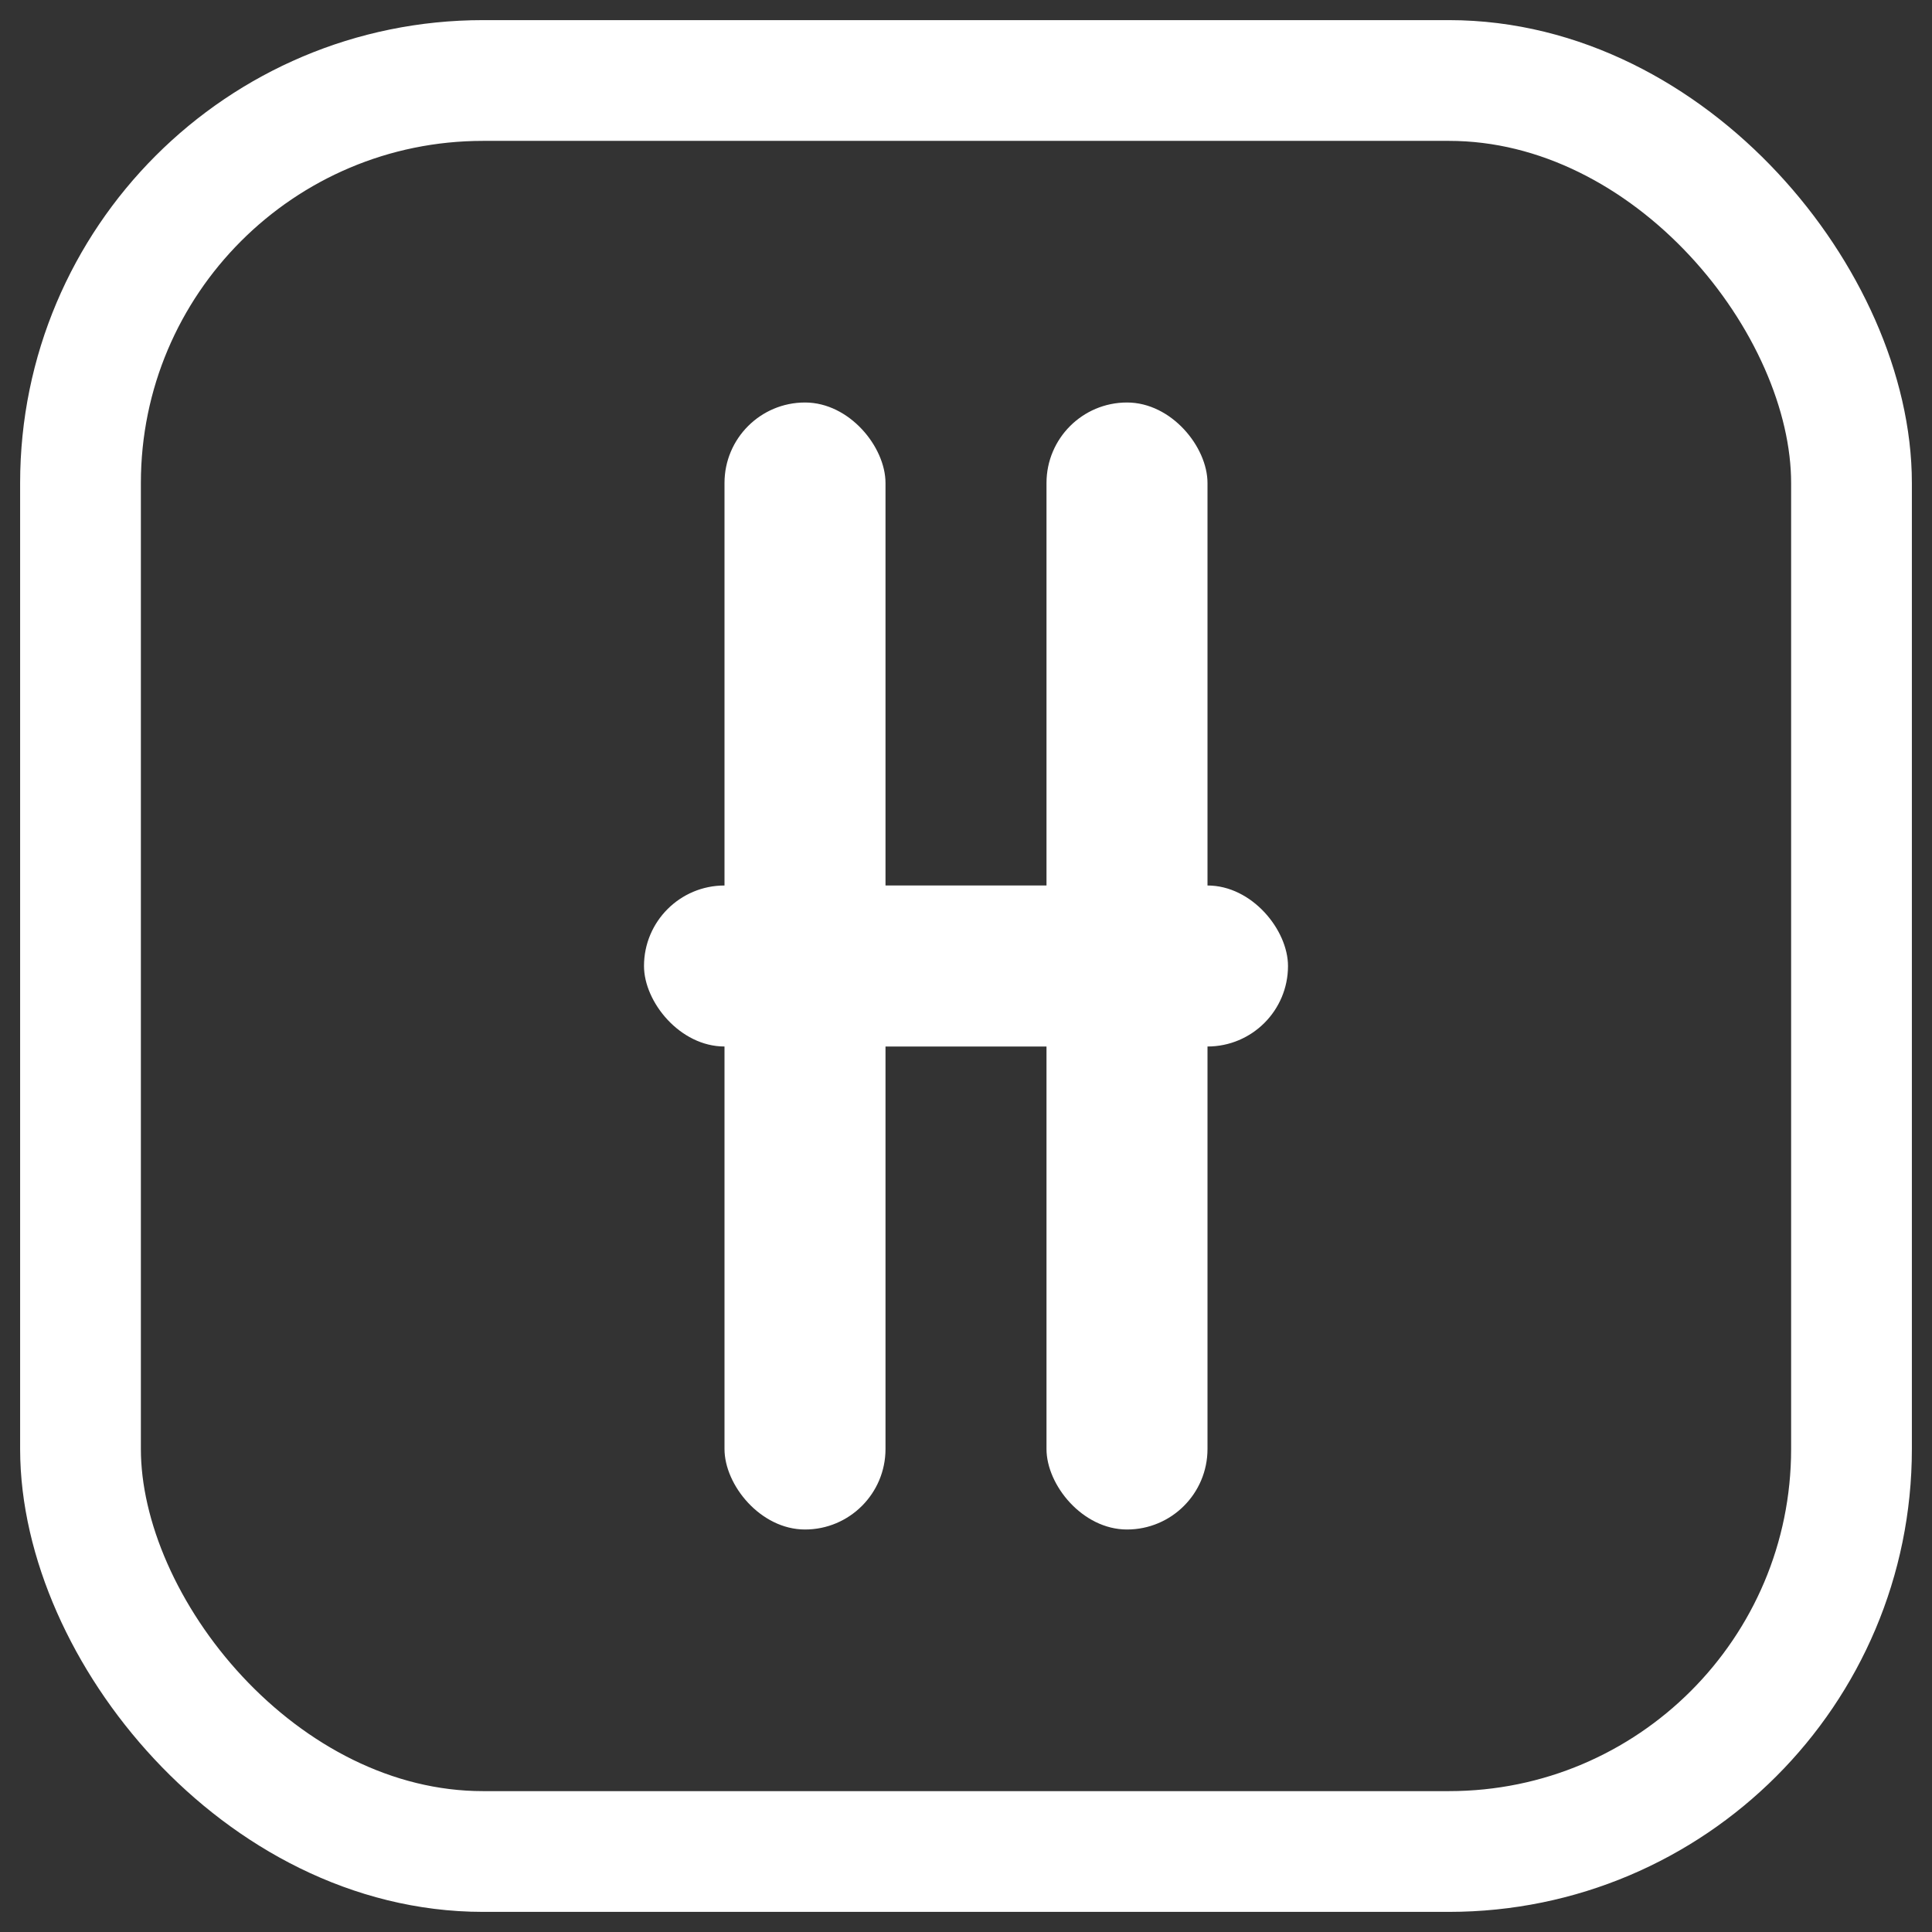 <svg width="32" height="32" viewBox="0 0 48 48" fill="none" xmlns="http://www.w3.org/2000/svg">
  <rect x="0" y="0" width="48" height="48" fill="#333333" stroke="none"/>
  <rect x="2" y="2" width="44" height="44" rx="10" stroke="white" stroke-width="3"/>
  <rect x="18" y="10" width="4" height="28" rx="2" fill="white"/>
  <rect x="26" y="10" width="4" height="28" rx="2" fill="white"/>
  <rect x="16" y="22" width="16" height="4" rx="2" fill="white"/>
</svg>
